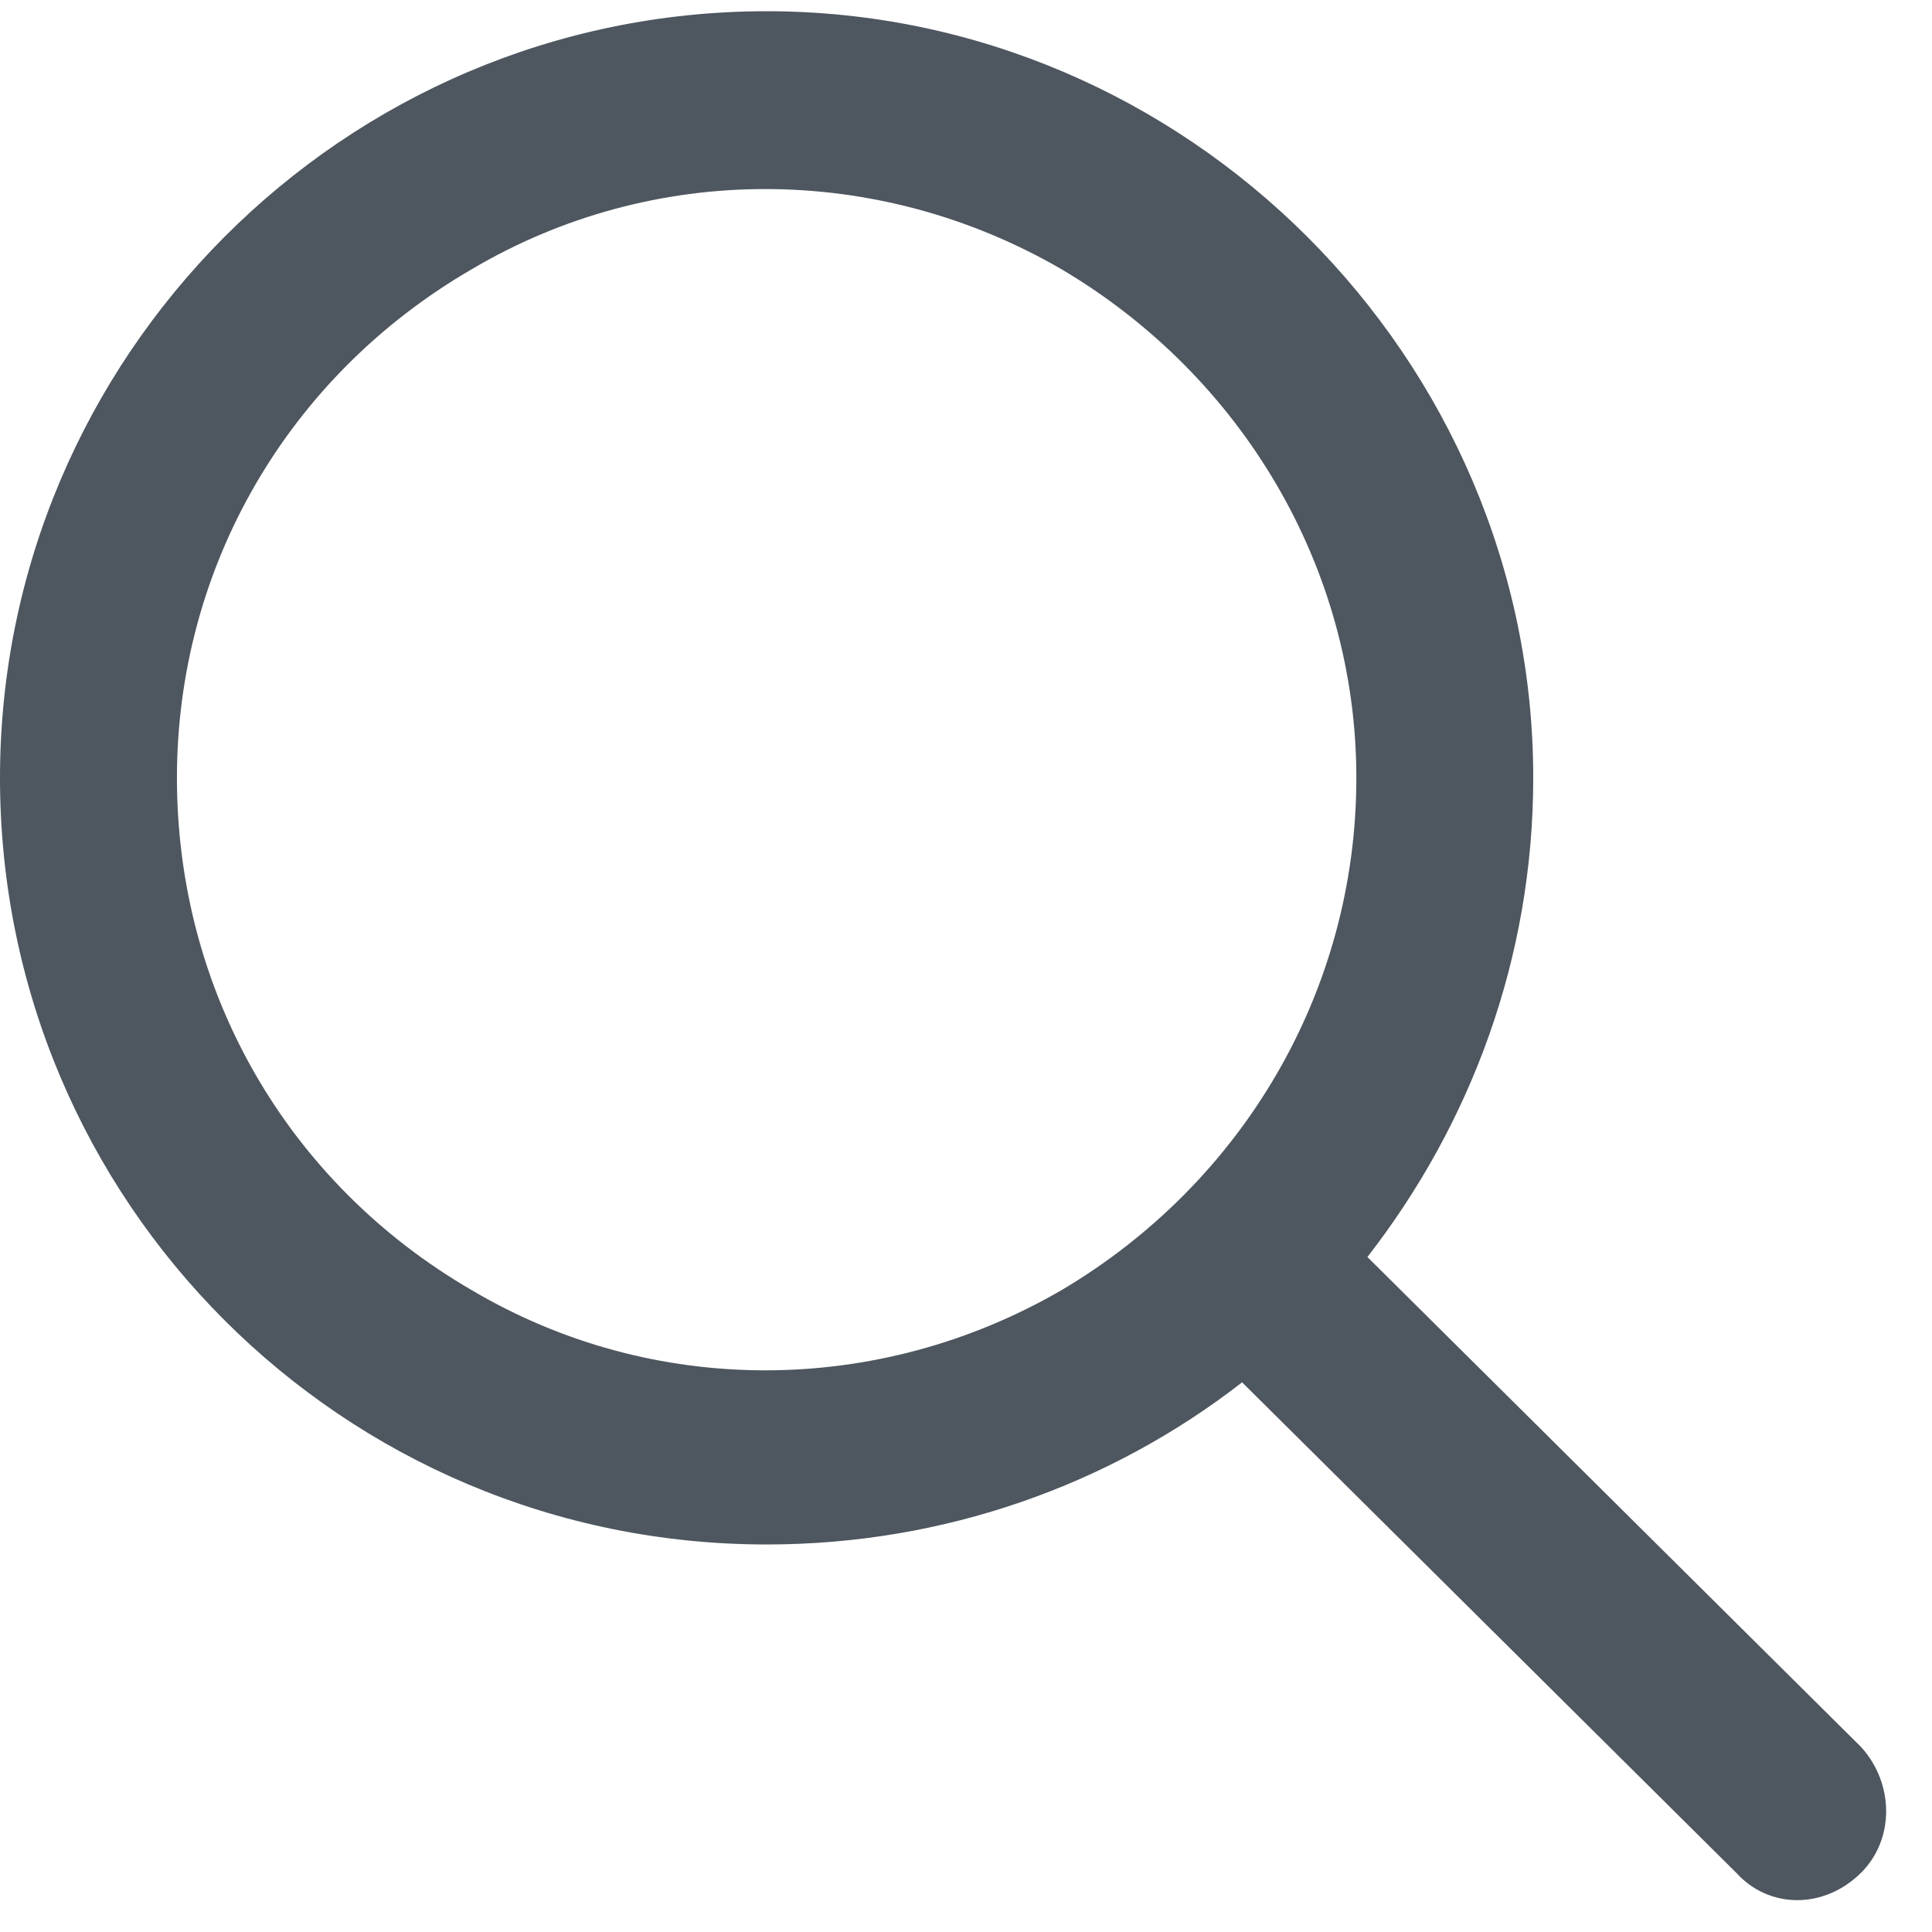 <svg width="43" height="43" viewBox="0 0 43 43" fill="none" xmlns="http://www.w3.org/2000/svg">
<path d="M30.188 17.312C30.188 12.637 27.645 8.371 23.625 5.992C19.523 3.613 14.52 3.613 10.5 5.992C6.398 8.371 3.938 12.637 3.938 17.312C3.938 22.07 6.398 26.336 10.5 28.715C14.52 31.094 19.523 31.094 23.625 28.715C27.645 26.336 30.188 22.07 30.188 17.312ZM27.645 30.766C24.691 33.062 21 34.375 17.062 34.375C7.629 34.375 0 26.746 0 17.312C0 7.961 7.629 0.25 17.062 0.25C26.414 0.25 34.125 7.961 34.125 17.312C34.125 21.332 32.73 25.023 30.434 27.977L41.426 38.887C42.164 39.707 42.164 40.938 41.426 41.676C40.605 42.496 39.375 42.496 38.637 41.676L27.645 30.766Z" fill="#4E565F"/>
</svg>
